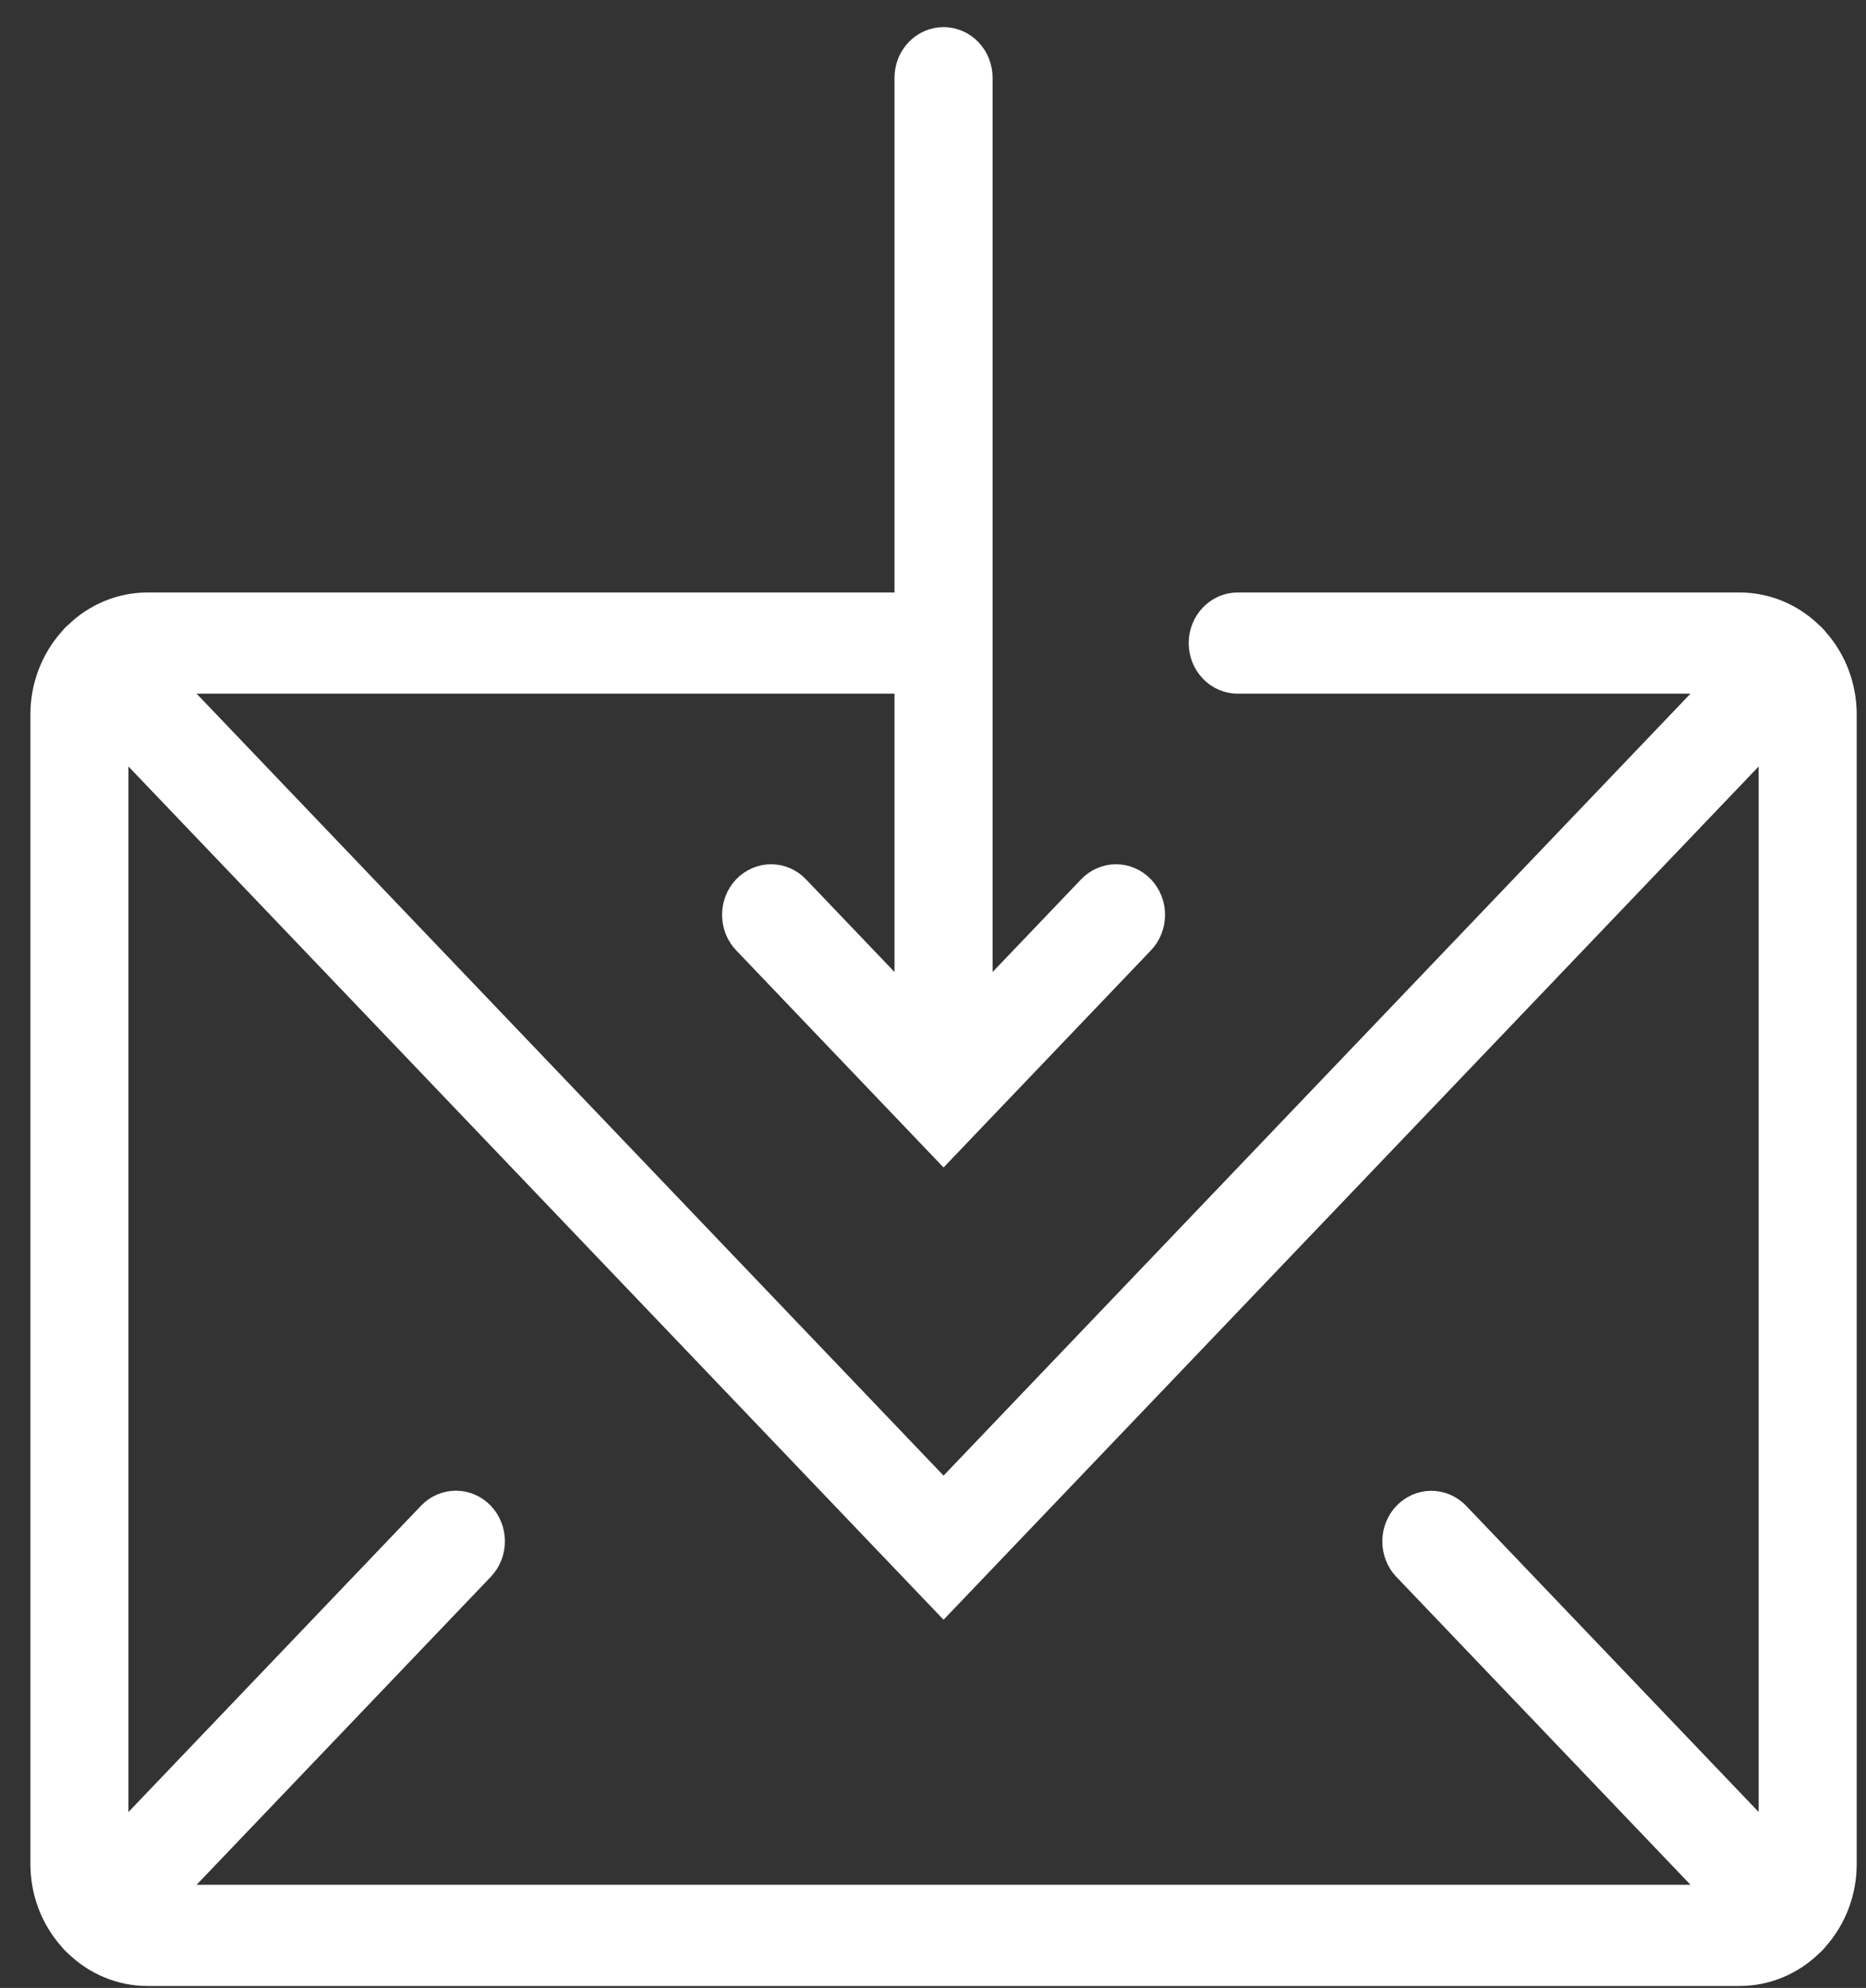 <?xml version="1.0" encoding="UTF-8"?>
<svg xmlns="http://www.w3.org/2000/svg" width="61" height="65" viewBox="0 0 61 65" fill="none">
  <rect x="0" y="0" width="61" height="65" fill="#333333" stroke="none"/>
  <path d="M60.196 23.356C60.196 22.478 59.877 21.633 59.305 20.991C59.253 20.922 59.194 20.86 59.127 20.805C58.515 20.206 57.708 19.873 56.869 19.872H40.461C40.169 19.872 39.888 19.994 39.682 20.211C39.475 20.427 39.359 20.721 39.359 21.027C39.359 21.333 39.475 21.627 39.682 21.843C39.888 22.06 40.169 22.181 40.461 22.181H56.431L30.845 48.972L5.258 22.181H29.742V33.029L25.997 29.108C25.896 28.998 25.774 28.911 25.64 28.851C25.505 28.791 25.361 28.759 25.215 28.758C25.069 28.757 24.924 28.787 24.789 28.845C24.654 28.903 24.531 28.988 24.427 29.096C24.324 29.205 24.242 29.333 24.187 29.475C24.132 29.616 24.104 29.768 24.105 29.921C24.106 30.074 24.136 30.225 24.193 30.366C24.25 30.506 24.334 30.634 24.439 30.74L30.845 37.449L37.252 30.74C37.356 30.634 37.44 30.506 37.497 30.366C37.554 30.225 37.584 30.074 37.586 29.921C37.587 29.768 37.559 29.616 37.503 29.475C37.448 29.333 37.366 29.205 37.263 29.096C37.159 28.988 37.037 28.903 36.901 28.845C36.766 28.787 36.621 28.757 36.475 28.758C36.329 28.759 36.185 28.791 36.051 28.851C35.916 28.911 35.795 28.998 35.693 29.108L31.948 33.029V2.541C31.948 2.234 31.831 1.941 31.625 1.724C31.418 1.508 31.137 1.386 30.845 1.386C30.553 1.386 30.272 1.508 30.065 1.724C29.859 1.941 29.742 2.234 29.742 2.541V19.872H4.821C3.982 19.873 3.175 20.206 2.563 20.805C2.496 20.86 2.437 20.922 2.385 20.991C1.813 21.633 1.494 22.478 1.494 23.356V60.953C1.495 61.831 1.813 62.675 2.386 63.317C2.437 63.386 2.496 63.448 2.562 63.502C3.175 64.102 3.982 64.435 4.821 64.436H56.869C57.708 64.436 58.515 64.102 59.128 63.502C59.194 63.449 59.253 63.386 59.304 63.318C59.877 62.676 60.196 61.831 60.196 60.952V23.356ZM57.991 23.814V60.494L47.559 49.572C47.351 49.36 47.072 49.243 46.783 49.245C46.493 49.247 46.216 49.369 46.011 49.583C45.806 49.798 45.69 50.088 45.688 50.392C45.686 50.695 45.798 50.987 46 51.204L56.432 62.127H5.258L15.69 51.204C15.894 50.987 16.007 50.695 16.006 50.39C16.004 50.086 15.888 49.794 15.683 49.579C15.477 49.364 15.199 49.243 14.908 49.241C14.617 49.24 14.338 49.359 14.131 49.572L3.699 60.495V23.814L30.845 52.237L57.991 23.814Z" fill="white" stroke="white"></path>
</svg>
